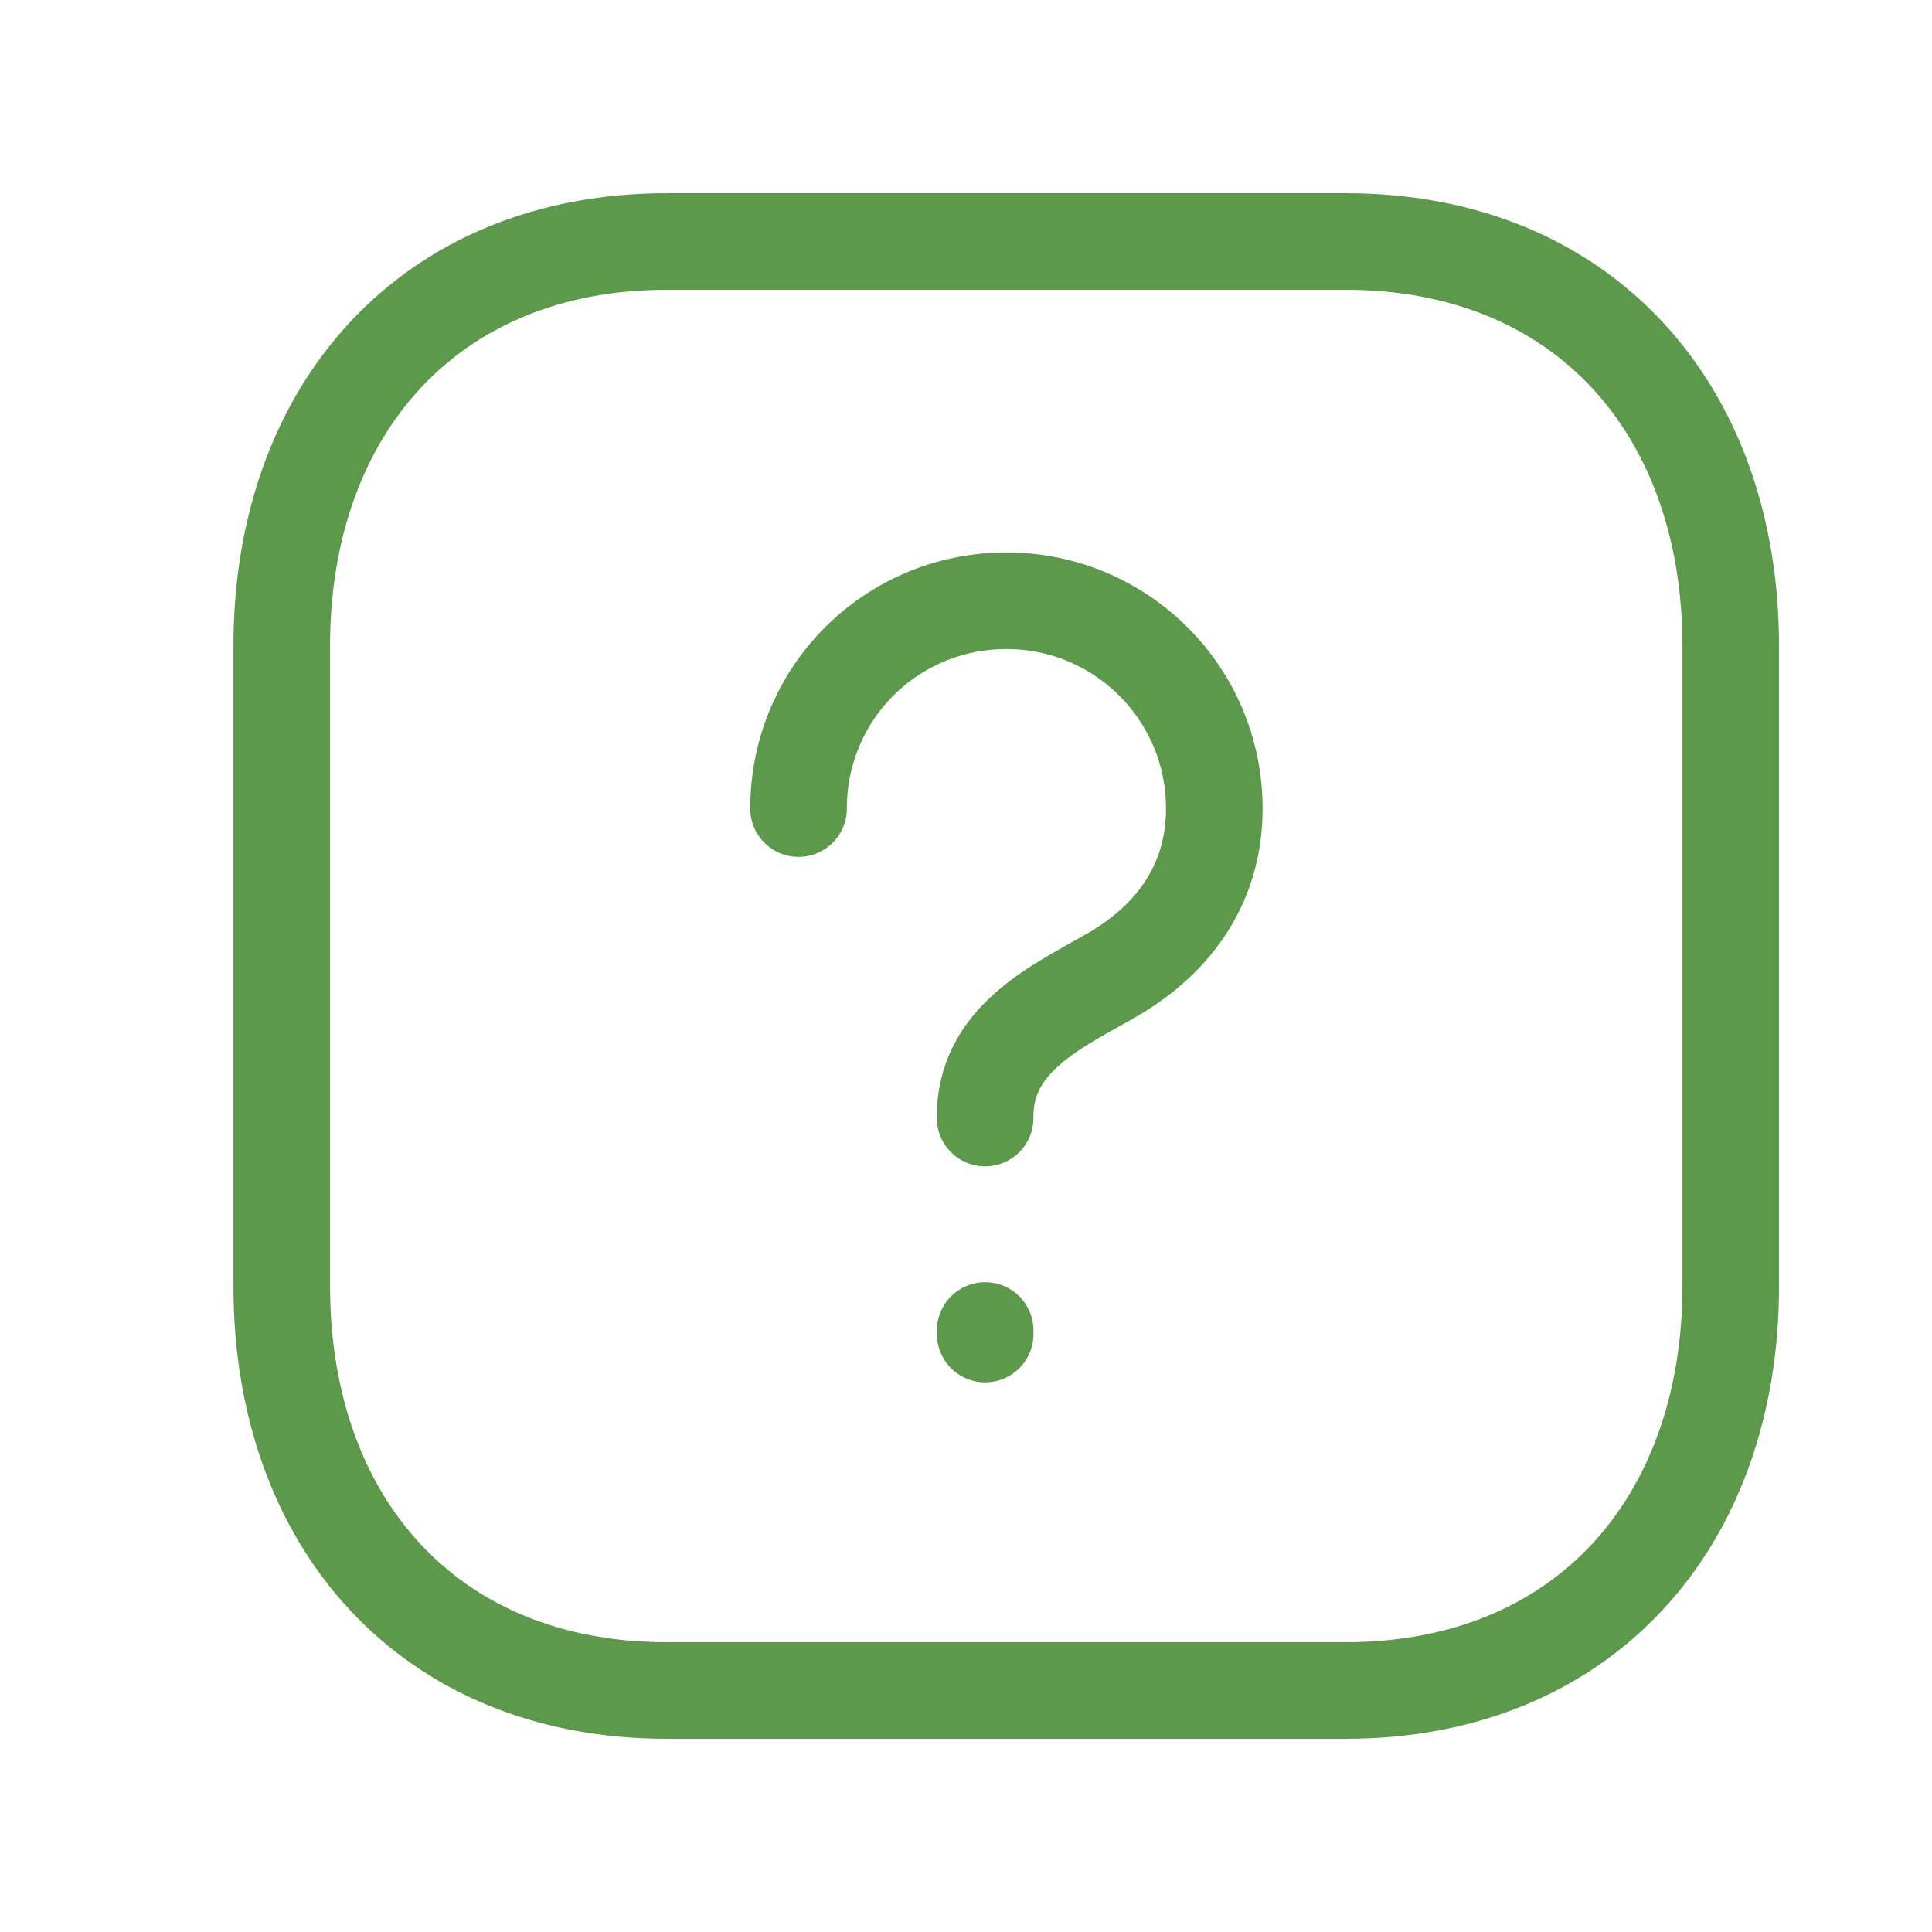 <?xml version="1.0" encoding="UTF-8"?> <svg xmlns="http://www.w3.org/2000/svg" width="40" height="40" viewBox="0 0 40 40" fill="none"><path d="M13.804 5H27.861C32.775 5 35.833 8.469 35.833 13.377V26.623C35.833 31.531 32.775 35 27.86 35H13.804C8.89 35 5.833 31.531 5.833 26.623V13.377C5.833 8.469 8.905 5 13.804 5Z" stroke="#5D994B" stroke-width="2" stroke-linecap="round" stroke-linejoin="round"></path><path d="M20.397 27.547V27.62" stroke="#5D994B" stroke-width="2" stroke-linecap="round" stroke-linejoin="round"></path><path d="M20.396 23.148C20.375 21.545 21.834 20.863 22.921 20.244C24.242 19.514 25.141 18.352 25.141 16.741C25.141 14.353 23.209 12.438 20.837 12.438C18.45 12.438 16.533 14.353 16.533 16.741" stroke="#5D994B" stroke-width="2" stroke-linecap="round" stroke-linejoin="round"></path></svg> 